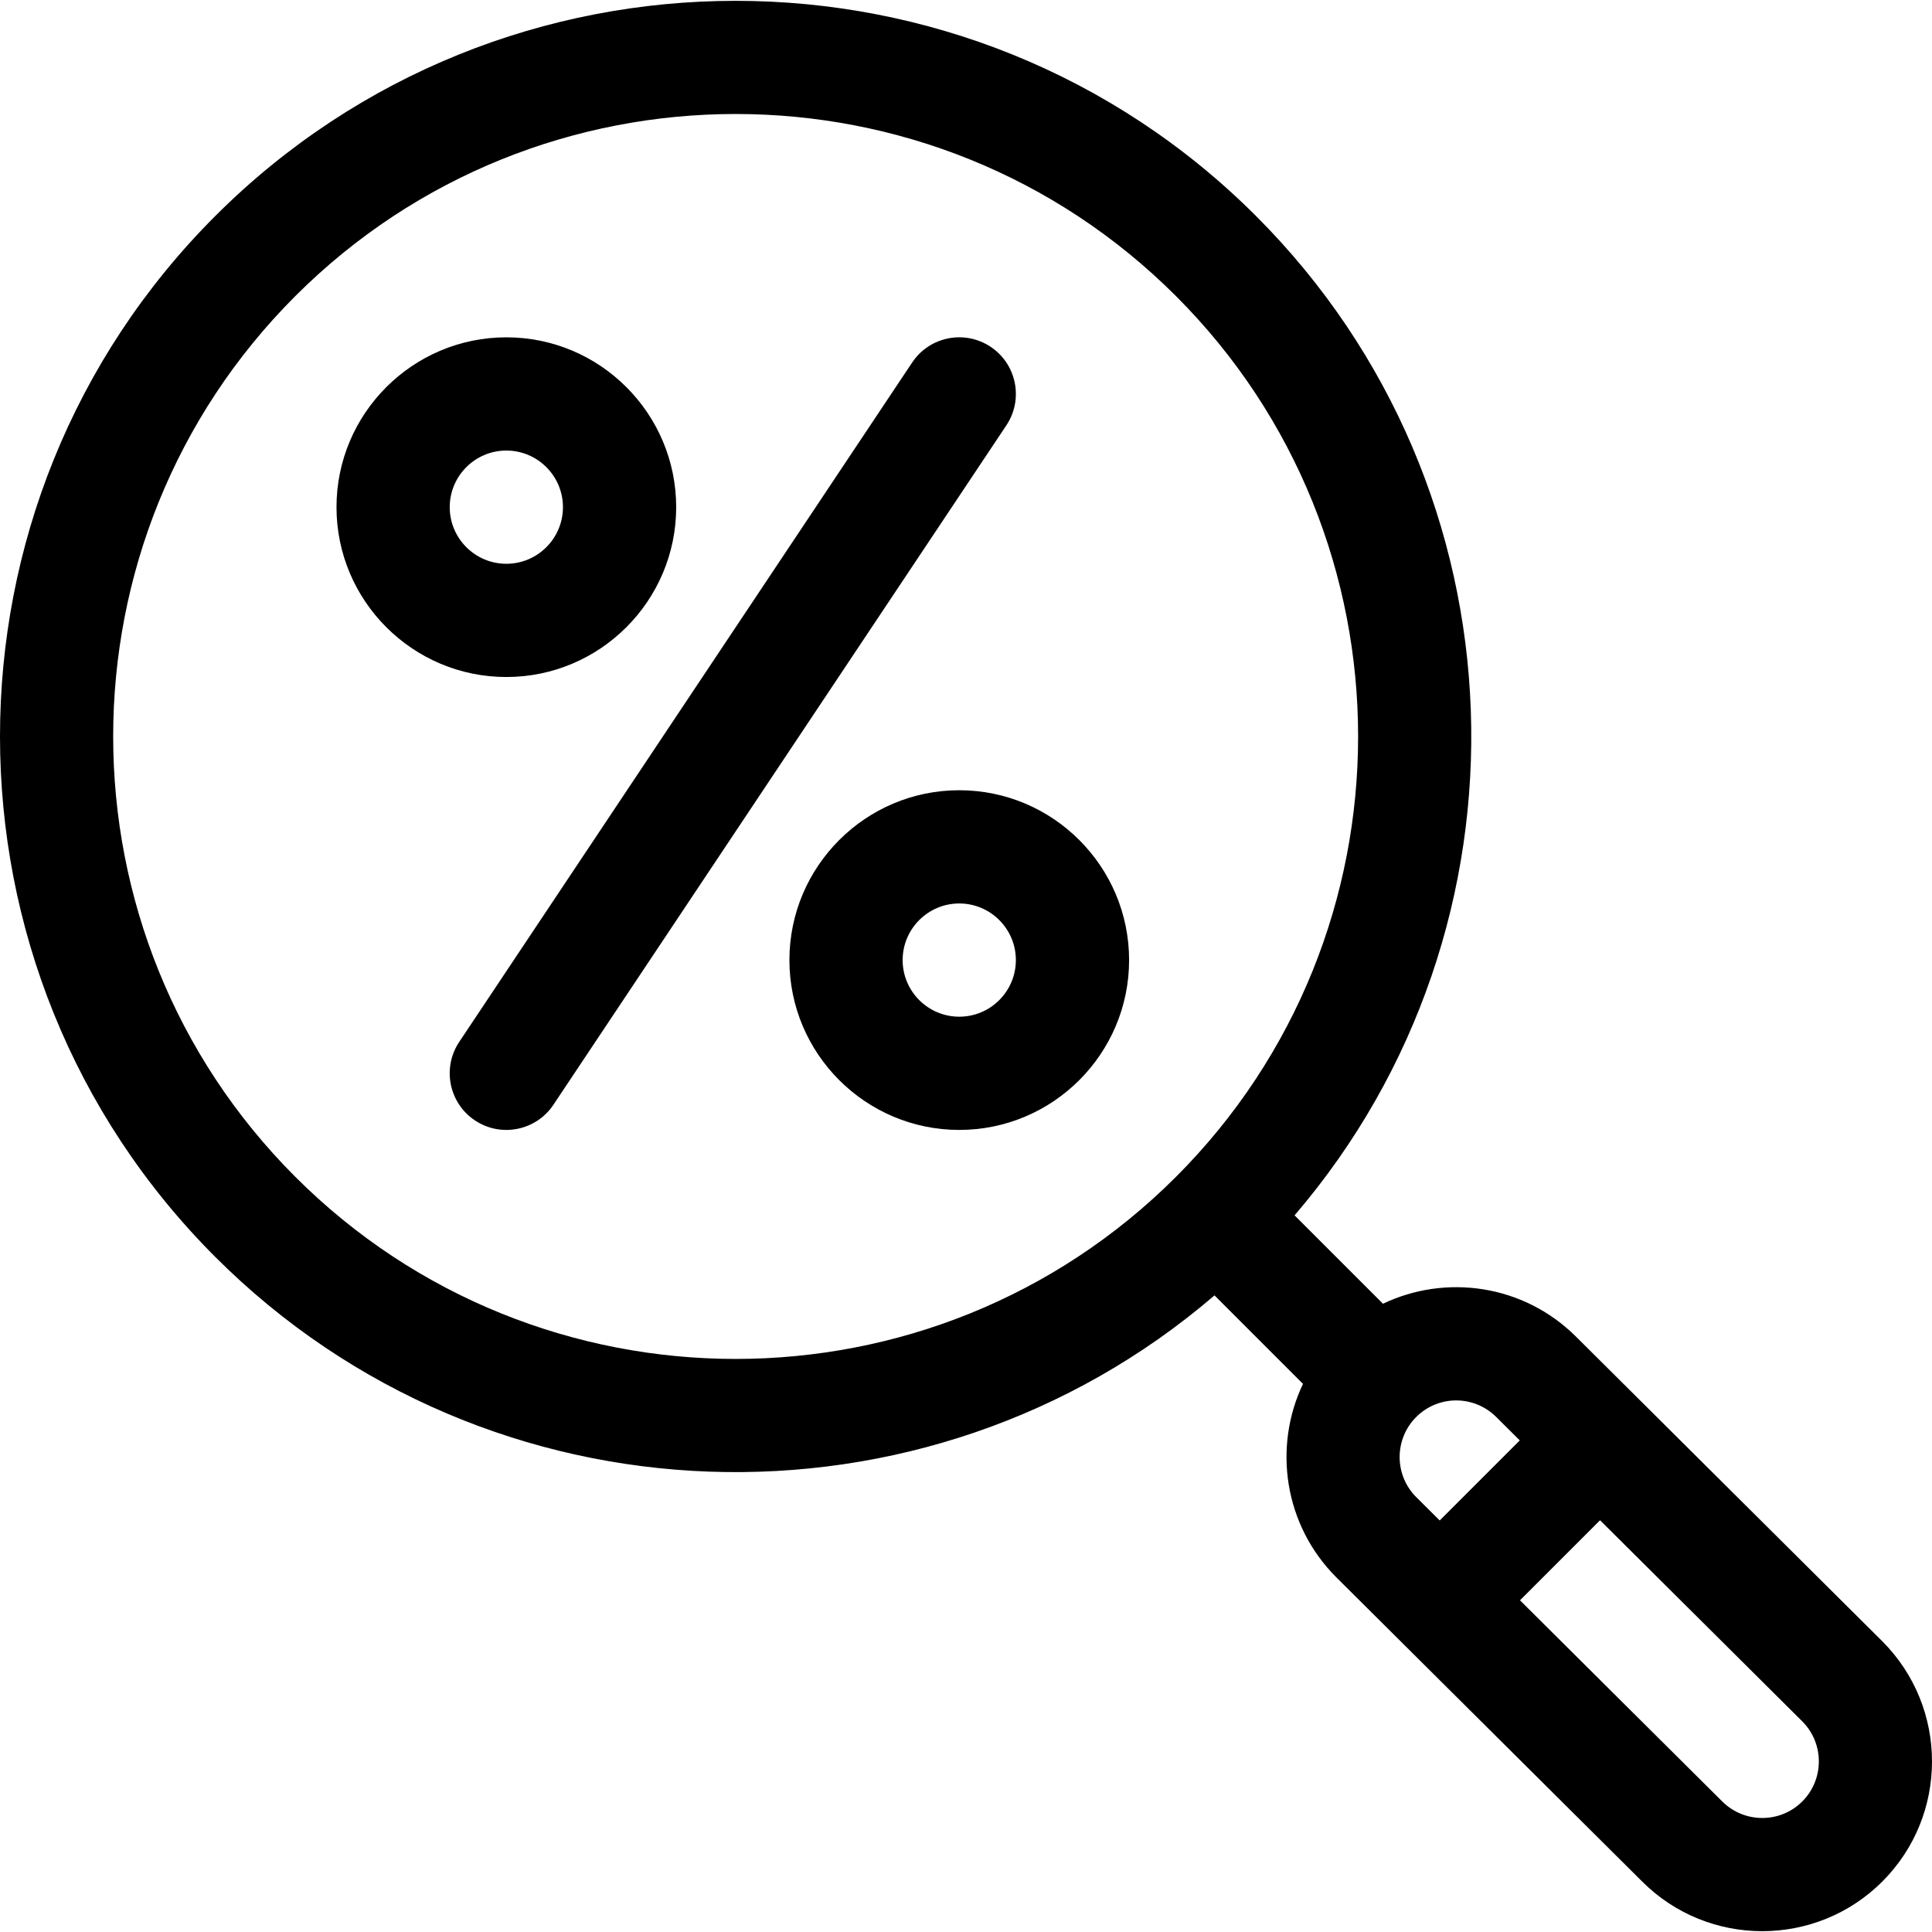 <?xml version="1.0" encoding="iso-8859-1"?>
<!-- Generator: Adobe Illustrator 19.0.0, SVG Export Plug-In . SVG Version: 6.00 Build 0)  -->
<svg version="1.1" id="Capa_1" xmlns="http://www.w3.org/2000/svg" xmlns:xlink="http://www.w3.org/1999/xlink" x="0px" y="0px"
	 viewBox="0 0 511.999 511.999" style="enable-background:new 0 0 511.999 511.999;" xml:space="preserve">
<g>
	<g>
		<path d="M134.185,89.394c-24.819,0-45.01,20.192-45.01,45.01c0,24.819,20.192,45.01,45.01,45.01
			c24.819,0,45.01-20.192,45.01-45.01C179.195,109.585,159.004,89.394,134.185,89.394z M134.185,149.407
			c-8.273,0-15.003-6.731-15.003-15.003c0-8.273,6.731-15.003,15.003-15.003c8.273,0,15.003,6.731,15.003,15.003
			C149.188,142.677,142.458,149.407,134.185,149.407z"/>
	</g>
</g>
<g>
	<g>
		<path d="M254.212,209.421c-24.819,0-45.01,20.192-45.01,45.01c0,24.819,20.192,45.01,45.01,45.01
			c24.819,0,45.01-20.192,45.01-45.01S279.031,209.421,254.212,209.421z M254.212,269.435c-8.273,0-15.003-6.731-15.003-15.003
			c0-8.273,6.731-15.003,15.003-15.003s15.003,6.731,15.003,15.003C269.215,262.704,262.485,269.435,254.212,269.435z"/>
	</g>
</g>
<g>
	<g>
		<path d="M262.534,91.913c-6.896-4.596-16.21-2.734-20.806,4.161L121.701,276.115c-4.597,6.895-2.734,16.21,4.161,20.806
			c6.898,4.598,16.213,2.731,20.806-4.161l120.027-180.041C271.292,105.824,269.429,96.509,262.534,91.913z"/>
	</g>
</g>
<g>
	<g>
		<g>
			<path d="M427.784,491.257c-0.339-0.337-0.672-0.668-0.995-0.99C427.097,490.574,427.432,490.906,427.784,491.257z"/>
			<path d="M424.531,488.021c-0.167-0.166-0.314-0.312-0.451-0.448C424.22,487.712,424.37,487.861,424.531,488.021z"/>
			<path d="M426.789,490.267c-0.231-0.229-0.446-0.443-0.653-0.649C426.348,489.829,426.566,490.045,426.789,490.267z"/>
			<path d="M425.346,488.832c-0.293-0.291-0.566-0.563-0.815-0.811C424.77,488.259,425.042,488.53,425.346,488.832z"/>
			<path d="M425.865,489.348c-0.182-0.181-0.357-0.355-0.519-0.516C425.513,488.998,425.687,489.171,425.865,489.348z"/>
			<path d="M426.136,489.618c-0.092-0.091-0.182-0.181-0.271-0.27C425.953,489.436,426.044,489.526,426.136,489.618z"/>
			<path d="M434.721,498.156c-0.036-0.036-0.075-0.075-0.115-0.114C434.644,498.08,434.683,498.118,434.721,498.156z"/>
			<path d="M435.188,498.62C435.187,498.62,435.187,498.62,435.188,498.62C435.211,498.643,435.211,498.643,435.188,498.62z"/>
			<path d="M434.606,498.042c-0.063-0.062-0.126-0.126-0.189-0.188C434.484,497.92,434.547,497.983,434.606,498.042z"/>
			<path d="M433.129,496.572c-0.063-0.063-0.127-0.127-0.193-0.192C433,496.445,433.068,496.511,433.129,496.572z"/>
			<path d="M498.811,434.936l-81.07-80.629c-14.034-14.034-34.738-16.701-51.239-8.803l-23.428-23.428
				c65.675-76.545,62.273-192.343-10.205-264.821c-76.048-76.047-199.787-76.047-275.833,0c-76.047,76.048-76.047,199.786,0,275.835
				c72.475,72.474,188.274,75.882,264.821,10.204l23.447,23.447c-7.968,16.729-5.04,37.395,8.813,51.25
				c44.912,44.667,66.319,65.958,75.365,74.955c0.124,0.123,0.255,0.254,0.383,0.381c0.318,0.316,0.615,0.611,0.9,0.895
				c0.214,0.212,0.431,0.429,0.655,0.651c0.397,0.395,0.76,0.756,1.088,1.082c0.407,0.405,0.829,0.825,1.268,1.261
				c0.031,0.031,0.063,0.063,0.093,0.093c0.109,0.109,0.217,0.216,0.329,0.327c-0.052-0.052-0.106-0.105-0.162-0.161
				c0.139,0.138,0.268,0.266,0.38,0.378c0,0,0,0,0,0.001c0,0,0,0,0,0c0.154,0.153,0.283,0.282,0.39,0.388
				c0.003,0.003,0.007,0.007,0.01,0.01c0.122,0.122,0.211,0.21,0.275,0.273c-0.045-0.045-0.102-0.102-0.172-0.171
				c0.09,0.09,0.176,0.175,0.267,0.266l0,0c-0.01-0.01-0.026-0.025-0.044-0.044c0.02,0.02,0.034,0.034,0.044,0.044
				c17.549,17.547,46.103,17.547,63.653,0C516.391,481.07,516.391,452.515,498.811,434.936z M311.652,311.87
				c-64.35,64.349-169.05,64.348-233.399,0c-64.348-64.348-64.348-169.049,0-233.398c64.347-64.346,169.048-64.35,233.399,0
				C376,142.82,376,247.523,311.652,311.87z M381.537,402.94l-6.231-6.197c-5.85-5.85-5.85-15.368,0-21.219
				c5.819-5.819,15.298-5.918,21.247,0.03l6.202,6.168L381.537,402.94z M477.623,477.4c-5.852,5.85-15.37,5.849-21.247-0.029
				L402.813,424.1l21.218-21.218l53.592,53.3C483.473,462.032,483.473,471.55,477.623,477.4z"/>
			<path d="M434.807,498.242c-0.029-0.029-0.057-0.057-0.086-0.086c0.074,0.074,0.141,0.14,0.199,0.198
				c-0.035-0.034-0.068-0.068-0.103-0.102C434.814,498.248,434.811,498.245,434.807,498.242z"/>
			<path d="M423.045,486.543C423.008,486.507,423.011,486.51,423.045,486.543L423.045,486.543z"/>
			<path d="M431.421,494.873c-0.208-0.207-0.427-0.424-0.655-0.651c-0.311-0.309-0.611-0.608-0.9-0.895
				c-0.124-0.123-0.255-0.253-0.383-0.381c-0.618-0.615-1.18-1.173-1.698-1.689c1.774,1.764,3.704,3.684,5.152,5.124
				c-0.136-0.135-0.278-0.277-0.428-0.425C432.133,495.582,431.77,495.221,431.421,494.873z"/>
			<path d="M424.08,487.573c-0.086-0.085-0.168-0.167-0.245-0.244C423.911,487.405,423.993,487.486,424.08,487.573z"/>
			<path d="M433.776,497.216c-0.195-0.193-0.408-0.406-0.648-0.644c0.335,0.333,0.641,0.637,0.908,0.904
				c-0.055-0.054-0.108-0.108-0.167-0.166C433.838,497.278,433.808,497.248,433.776,497.216z"/>
			<path d="M423.331,486.828c-0.147-0.146-0.243-0.241-0.286-0.285C423.088,486.586,423.181,486.679,423.331,486.828z"/>
			<path d="M423.835,487.329c-0.016-0.016-0.032-0.032-0.048-0.047C423.804,487.298,423.819,487.313,423.835,487.329z"/>
			<path d="M423.788,487.282c-0.073-0.073-0.141-0.14-0.205-0.204C423.646,487.141,423.714,487.209,423.788,487.282z"/>
			<path d="M423.583,487.079c-0.095-0.095-0.182-0.181-0.252-0.251C423.403,486.9,423.489,486.985,423.583,487.079z"/>
		</g>
	</g>
</g>
<g>
</g>
<g>
</g>
<g>
</g>
<g>
</g>
<g>
</g>
<g>
</g>
<g>
</g>
<g>
</g>
<g>
</g>
<g>
</g>
<g>
</g>
<g>
</g>
<g>
</g>
<g>
</g>
<g>
</g>
</svg>
